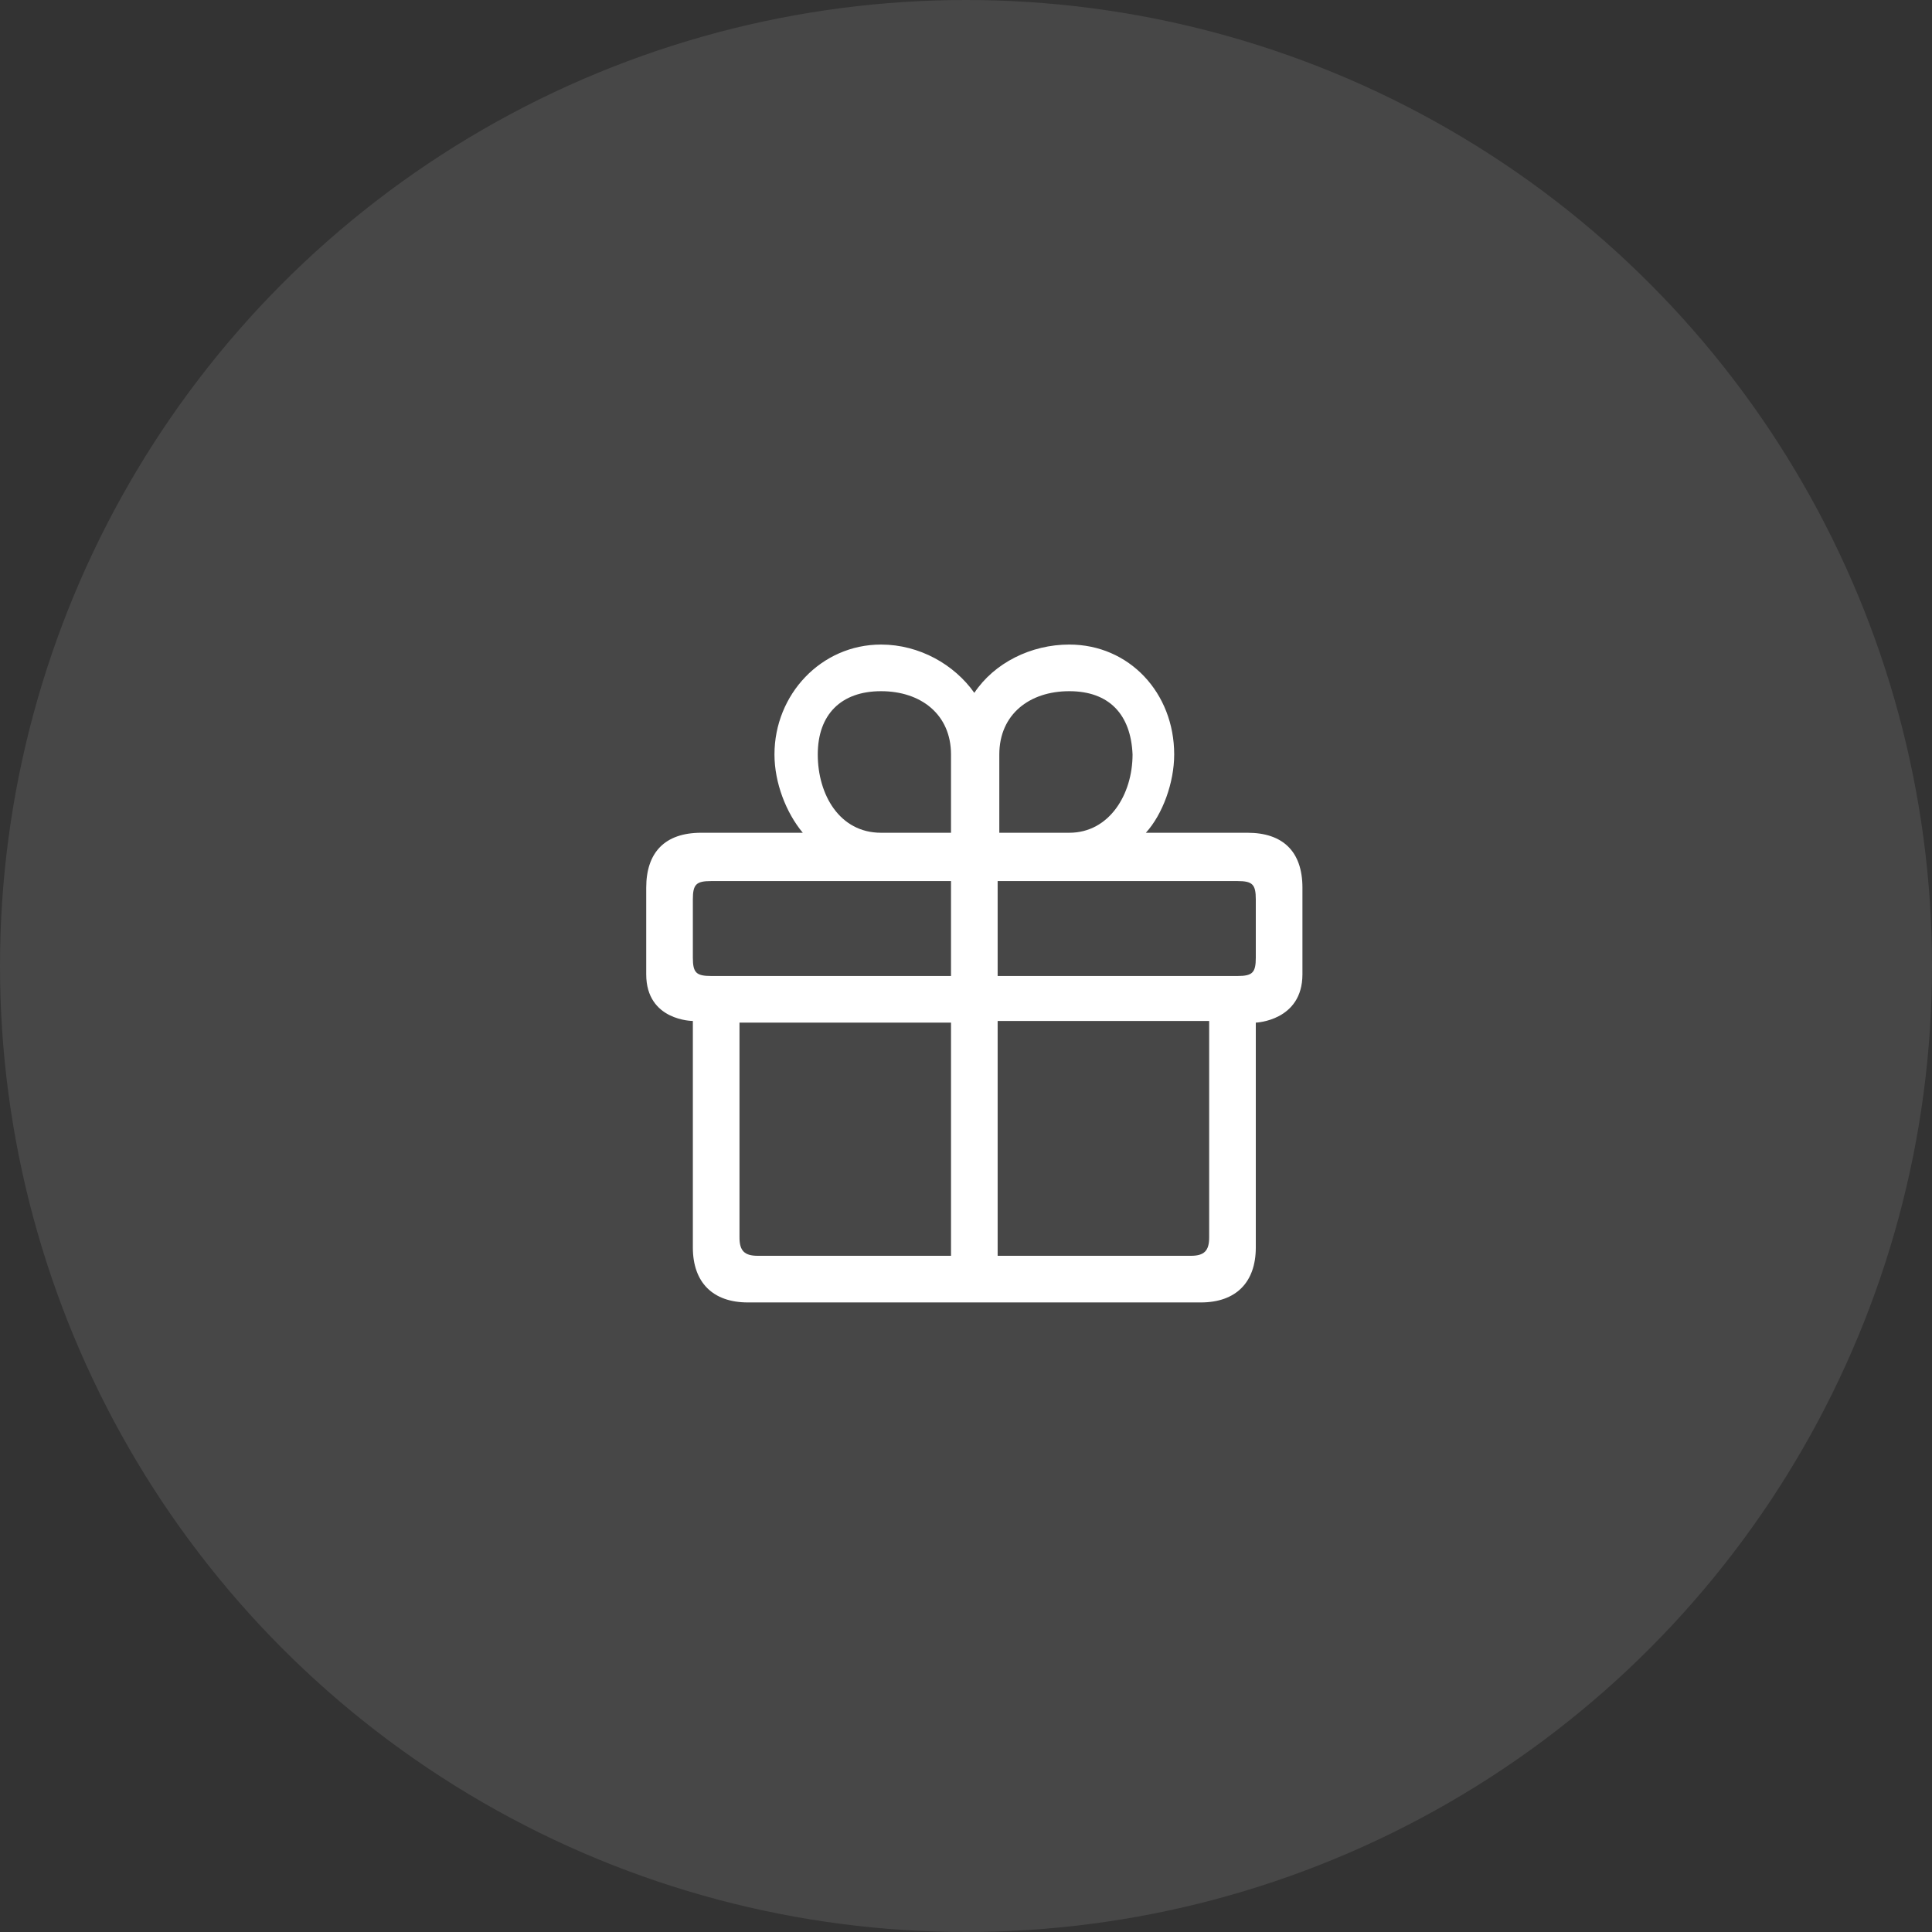 <?xml version="1.0" encoding="utf-8"?>
<!-- Generator: Adobe Illustrator 26.0.0, SVG Export Plug-In . SVG Version: 6.00 Build 0)  -->
<svg version="1.1" id="图层_1" xmlns="http://www.w3.org/2000/svg" xmlns:xlink="http://www.w3.org/1999/xlink" x="0px" y="0px"
	 viewBox="0 0 116 116" style="enable-background:new 0 0 116 116;" xml:space="preserve">
<rect x="0" y="0" width="116" height="116" fill="#333333" stroke="none"/>
<style type="text/css">
	.st0{fill:#FFFFFF;fill-opacity:0.1;}
	.st1{fill:#FFFFFF;}
</style>
<circle class="st0" cx="58" cy="58" r="58"/>
<path class="st1" d="M75.4,61.4v13.5c0,2.1-1.2,3.3-3.3,3.3H44.9c-2.1,0-3.3-1.2-3.3-3.3V61.3c0,0-2.8,0-2.8-2.8v-5.2
	c0-2.1,1.1-3.3,3.3-3.3h6.1c-1-1.2-1.7-3-1.7-4.7c0-3.6,2.8-6.6,6.4-6.6c2.3,0,4.4,1.2,5.6,2.9c1.2-1.8,3.4-2.9,5.7-2.9
	c3.6,0,6.3,2.9,6.3,6.6c0,1.7-0.7,3.6-1.7,4.7h6.1c2.1,0,3.3,1.1,3.3,3.3v5.2C78.2,61.3,75.4,61.4,75.4,61.4L75.4,61.4z M59.9,75.4
	h11.6c0.8,0,1.1-0.3,1.1-1.1V61.3H59.9V75.4L59.9,75.4z M44.4,74.3c0,0.8,0.3,1.1,1.1,1.1h11.6v-14H44.4V74.3L44.4,74.3z M42.7,52.9
	c-0.9,0-1.1,0.2-1.1,1.1v3.5c0,0.9,0.2,1.1,1.1,1.1h14.4v-5.7H42.7L42.7,52.9z M52.9,41.5c-2.4,0-3.8,1.4-3.8,3.8
	c0,2.4,1.3,4.7,3.8,4.7h4.2v-4.7C57.1,42.9,55.3,41.5,52.9,41.5L52.9,41.5z M64.2,41.5c-2.4,0-4.2,1.4-4.2,3.8v4.7h4.2
	c2.4,0,3.8-2.3,3.8-4.7C67.9,42.9,66.6,41.5,64.2,41.5z M75.4,54c0-0.9-0.2-1.1-1.1-1.1H59.9v5.7h14.4c0.9,0,1.1-0.2,1.1-1.1V54z"/>
</svg>

